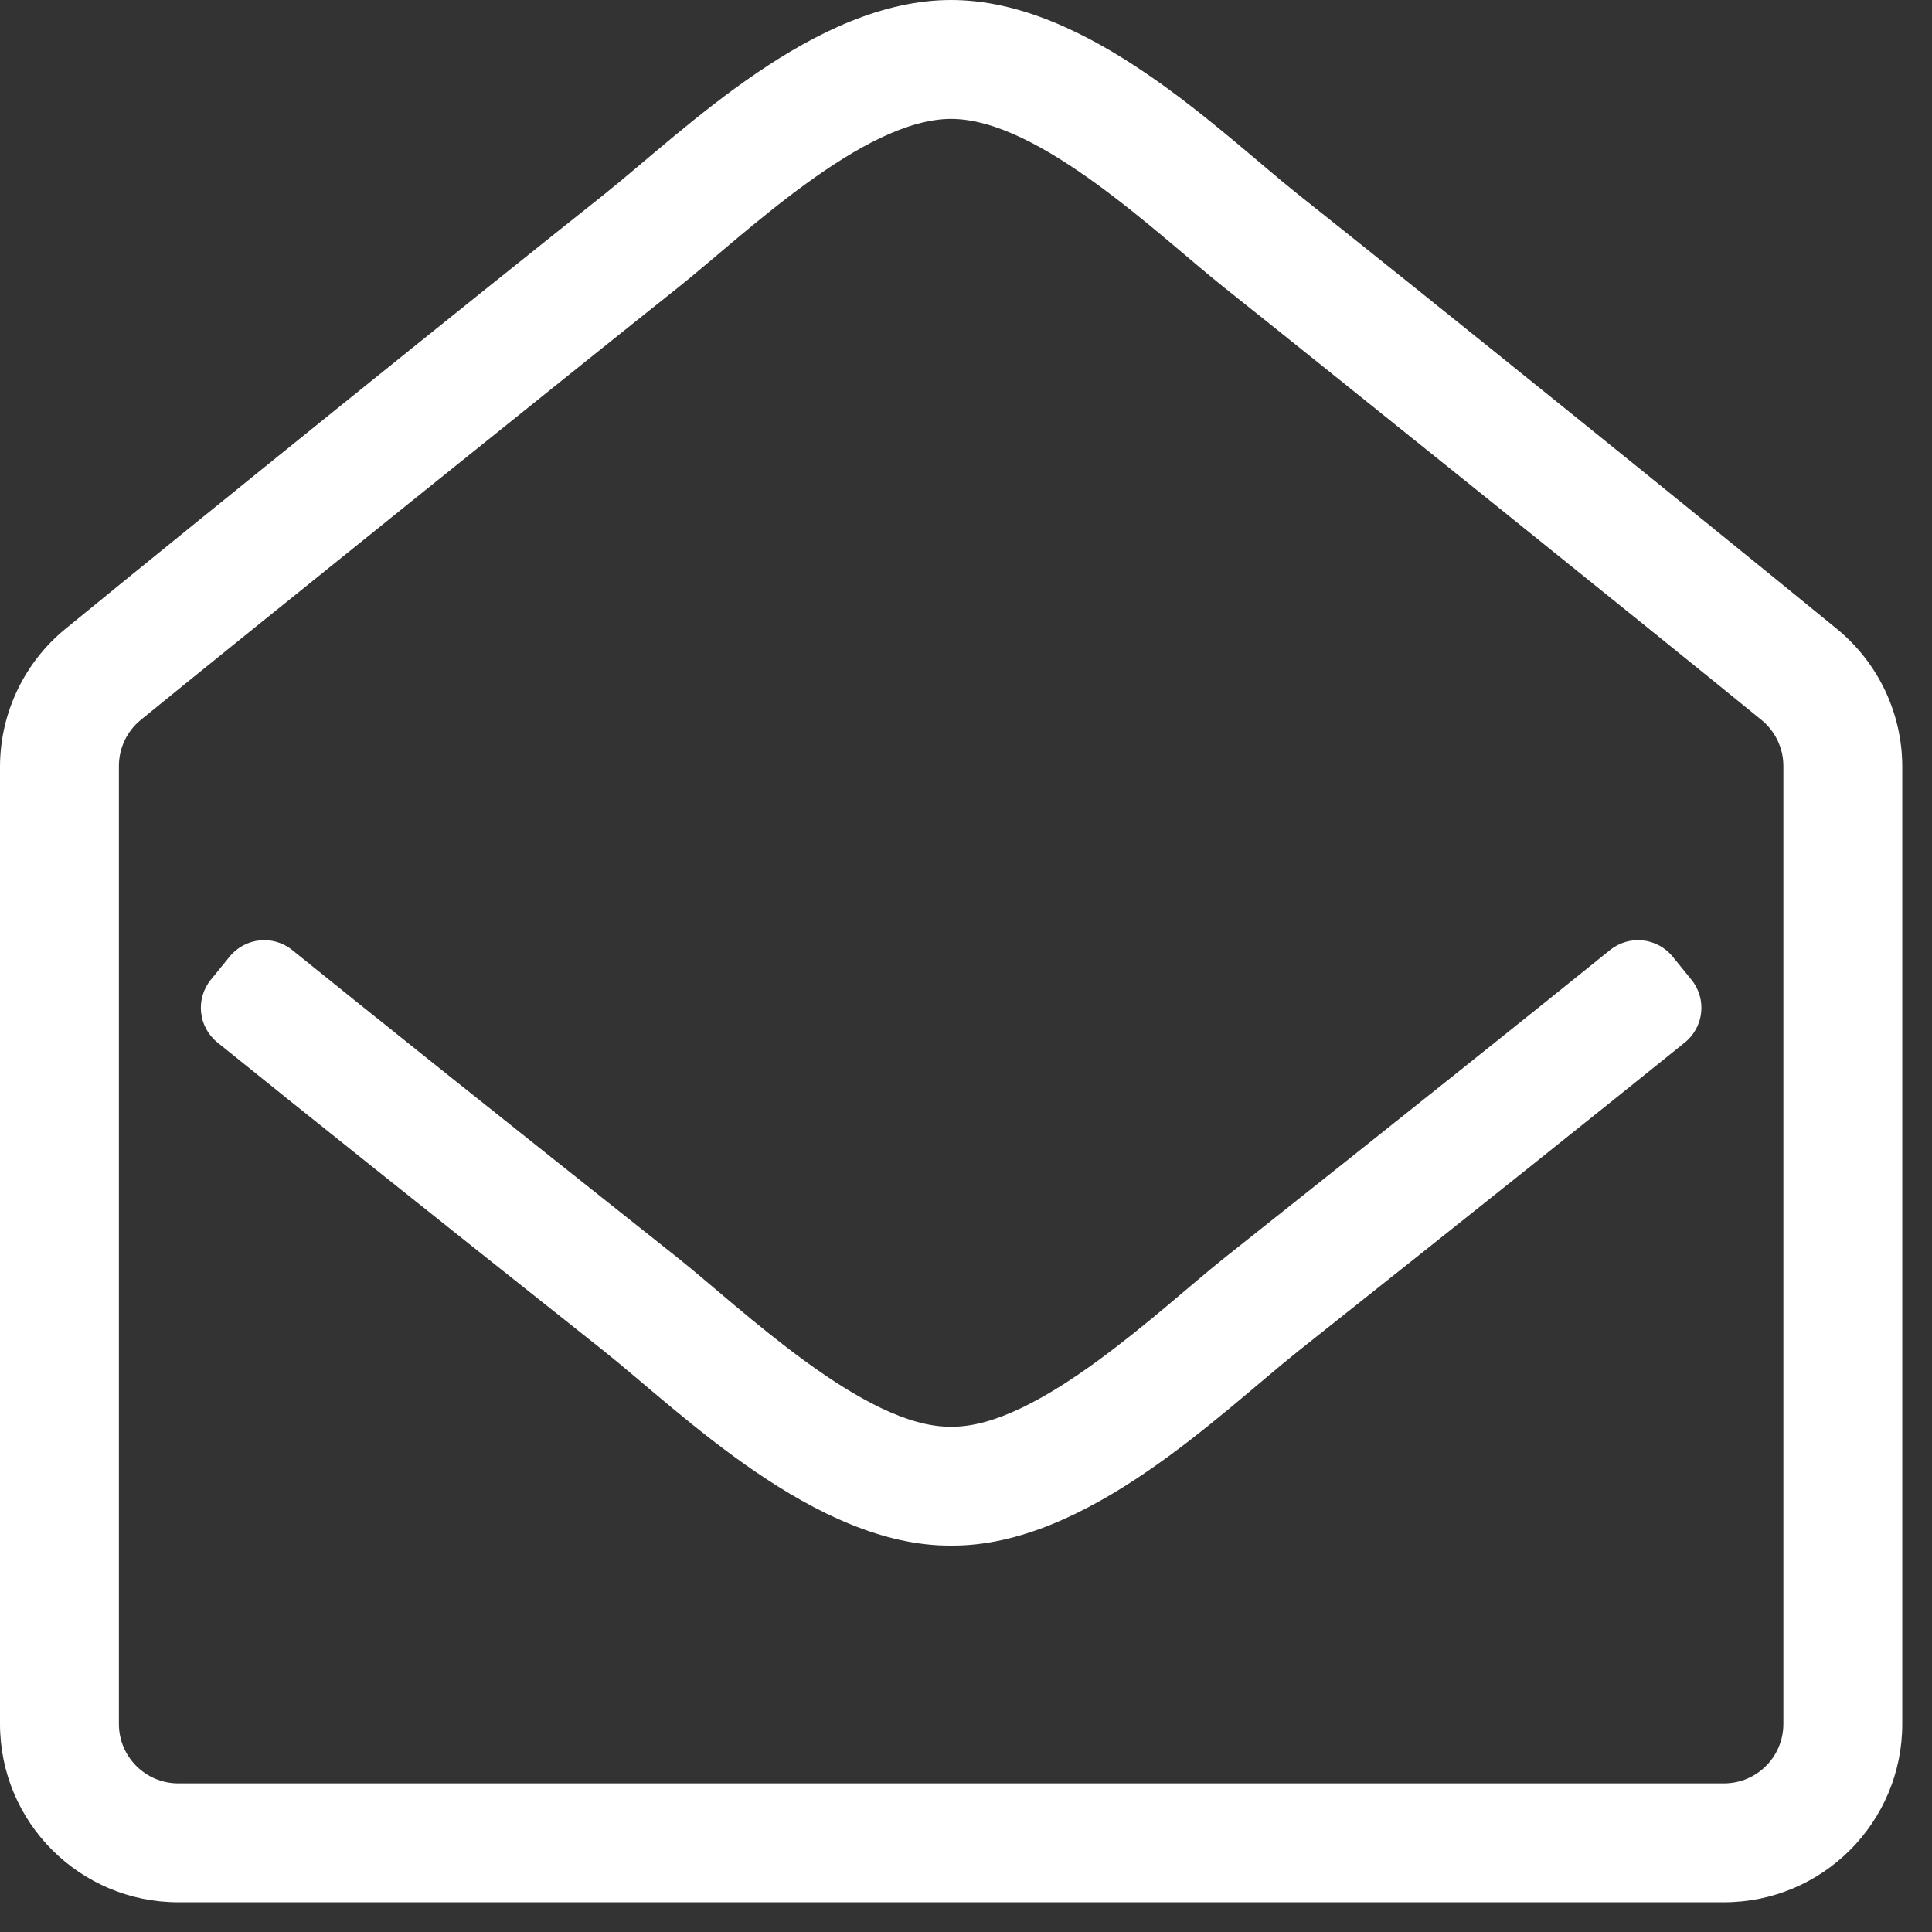 <?xml version="1.0" encoding="UTF-8"?>
<svg width="52px" height="52px" viewBox="0 0 52 52" version="1.1" xmlns="http://www.w3.org/2000/svg" xmlns:xlink="http://www.w3.org/1999/xlink">
    <rect x="0" y="0" width="52" height="52" fill="#333333" stroke="none"/>
    <!-- Generator: Sketch 52.2 (67145) - http://www.bohemiancoding.com/sketch -->
    <title>icon-mail</title>
    <desc>Created with Sketch.</desc>
    <g id="MAWOH-Entwurf" stroke="none" stroke-width="1" fill="none" fill-rule="evenodd">
        <g id="Startseite" transform="translate(-1486, -4290)" fill="#FFFFFF" fill-rule="nonzero">
            <g id="karriere" transform="translate(400, 3986)">
                <g id="Group-6-Copy" transform="translate(620, 239)">
                    <g id="Group-5" transform="translate(443, 46)">
                        <g id="envelope-open" transform="translate(23, 19)">
                            <path d="M34.932,5.226 C32.828,3.55 29.294,0 25.6,0 C21.933,0 18.455,3.477 16.269,5.226 C12.81,7.971 5.316,14.016 1.759,16.927 C0.646,17.839 -0,19.202 -3.30872245e-24,20.642 L-3.30872245e-24,46.4 C-3.30872245e-24,49.051 2.149,51.2 4.8,51.2 L46.4,51.2 C49.051,51.2 51.2,49.051 51.2,46.4 L51.2,20.641 C51.2,19.202 50.554,17.838 49.44,16.927 C45.883,14.016 38.391,7.971 34.932,5.226 Z M46.4,48 L4.8,48 C3.916,48 3.2,47.284 3.2,46.4 L3.2,20.616 C3.2,20.136 3.416,19.681 3.788,19.377 C6.416,17.232 15.966,9.553 18.259,7.732 C20.021,6.327 23.232,3.2 25.6,3.2 C27.969,3.2 31.179,6.327 32.941,7.732 C35.234,9.553 44.785,17.233 47.412,19.379 C47.784,19.683 48,20.138 48,20.618 L48,46.4 C48,47.284 47.284,48 46.4,48 Z M45.525,26.369 C45.944,26.884 45.864,27.642 45.347,28.059 C43.064,29.902 39.834,32.483 34.931,36.374 C32.827,38.054 29.244,41.626 25.6,41.6 C21.942,41.626 18.317,38.009 16.268,36.374 C11.366,32.483 8.136,29.902 5.853,28.059 C5.336,27.642 5.256,26.884 5.675,26.369 L6.18,25.748 C6.597,25.235 7.351,25.155 7.865,25.57 C10.141,27.408 13.366,29.985 18.259,33.868 C19.944,35.212 23.279,38.437 25.6,38.4 C27.922,38.437 31.256,35.212 32.941,33.868 C37.834,29.984 41.059,27.408 43.335,25.57 C43.85,25.155 44.603,25.235 45.02,25.748 L45.525,26.369 Z" id="Shape"></path>
                        </g>
                    </g>
                </g>
            </g>
        </g>
    </g>
</svg>
